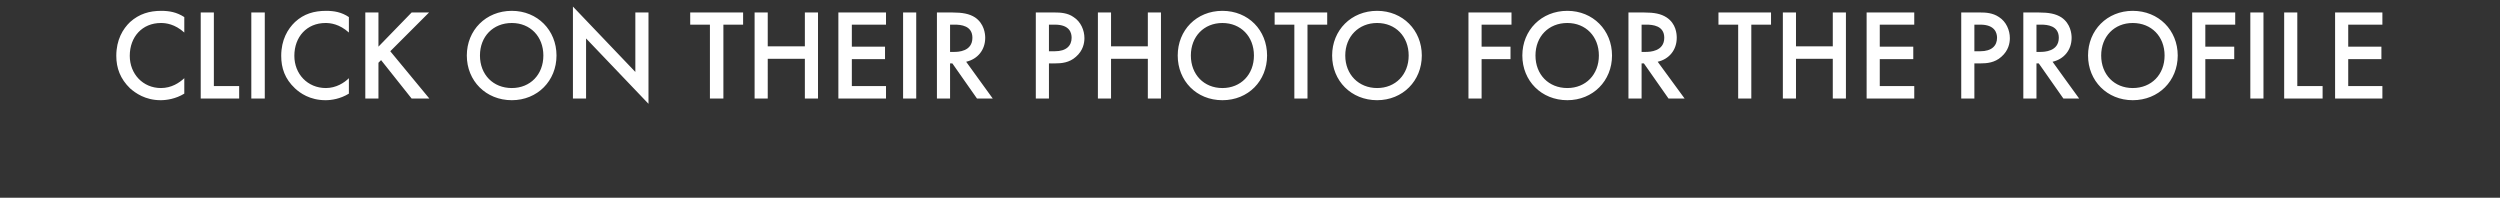 <?xml version="1.0" standalone="no"?><!DOCTYPE svg PUBLIC "-//W3C//DTD SVG 1.1//EN" "http://www.w3.org/Graphics/SVG/1.1/DTD/svg11.dtd"><svg xmlns="http://www.w3.org/2000/svg" version="1.1" width="761px" height="60.2px" viewBox="0 0 761 60.2"><rect x="0" y="0" width="761" height="60.2" fill="#333333" stroke="none"/><desc>CLICK ON THEIR PHOTO FOR THE PROFILE</desc><defs/><g id="Polygon17832"><path d="m56.1 9.9C53.2 7.3 50.5 7 49 7c-5.7 0-9.5 4.2-9.5 10c0 5.5 4 9.8 9.5 9.8c3.2 0 5.6-1.6 7.1-3v4.7c-2.6 1.6-5.4 2-7.2 2c-4.7 0-7.7-2.2-9.3-3.6c-3-2.9-4.2-6.2-4.2-9.9c0-4.9 2-8.2 4.2-10.3c2.8-2.5 5.9-3.4 9.5-3.4c2.4 0 4.7.4 7 1.9v4.7zm9-6.1v22.4h7.7v3.8H61.1V3.8h4zm15.5 0V30h-4.1V3.8h4.1zm25.6 6.1c-2.9-2.6-5.6-2.9-7.1-2.9c-5.7 0-9.5 4.2-9.5 10c0 5.5 4 9.8 9.6 9.8c3.1 0 5.6-1.6 7-3v4.7c-2.6 1.6-5.3 2-7.1 2c-4.8 0-7.8-2.2-9.3-3.6c-3.1-2.9-4.2-6.2-4.2-9.9c0-4.9 2-8.2 4.2-10.3c2.7-2.5 5.8-3.4 9.5-3.4c2.4 0 4.7.4 6.9 1.9v4.7zm9 4.3l10.1-10.4h5.3l-11.8 11.8L130.7 30h-5.4L116 18.3l-.8.8V30h-4V3.8h4v10.4zm54.2 2.7c0 7.7-5.8 13.6-13.6 13.6c-7.9 0-13.7-5.9-13.7-13.6c0-7.7 5.8-13.6 13.7-13.6c7.8 0 13.6 5.9 13.6 13.6zm-4 0c0-5.8-4-9.9-9.6-9.9c-5.7 0-9.7 4.1-9.7 9.9c0 5.8 4 9.9 9.7 9.9c5.6 0 9.6-4.1 9.6-9.9zm9 13.1v-28l19 19.9V3.8h4v27.8l-19-19.9V30h-4zm45.8-22.5V30h-4.1V7.5h-6V3.8h16.1v3.7h-6zm13.5 6.6H245V3.8h4V30h-4V17.9h-11.3V30h-4V3.8h4v10.3zm36-6.6h-10.4v6.7h10.1v3.8h-10.1v8.2h10.4v3.8h-14.5V3.8h14.5v3.7zm9.2-3.7V30h-4V3.8h4zm11 0c3.1 0 5.2.4 6.9 1.5c2.8 1.9 3.1 5 3.1 6.2c0 3.7-2.3 6.5-5.8 7.3c-.03-.02 8.1 11.2 8.1 11.2h-4.8l-7.5-10.7h-.7V30h-4V3.8s4.66-.03 4.7 0zm-.7 12h1.3c1.1 0 5.5-.1 5.5-4.3c0-3.7-3.5-4-5.4-4c-.03-.03-1.4 0-1.4 0v8.3zm31.9-12c1.6 0 3.9.1 5.7 1.4c2.2 1.4 3.3 4 3.3 6.4c0 1.5-.4 3.8-2.6 5.7c-2 1.8-4.4 2-6.4 2c.04.03-1.8 0-1.8 0V30h-4V3.8s5.8-.03 5.8 0zm-1.8 11.8s1.84.04 1.8 0c3.5 0 5.1-1.7 5.1-4.1c0-1.4-.5-4-5.1-4c0-.03-1.8 0-1.8 0v8.1zm18.9-1.5h11.2V3.8h4V30h-4V17.9h-11.2V30h-4V3.8h4v10.3zm47.5 2.8c0 7.7-5.7 13.6-13.6 13.6c-7.9 0-13.6-5.9-13.6-13.6c0-7.7 5.7-13.6 13.6-13.6c7.9 0 13.6 5.9 13.6 13.6zm-4 0c0-5.8-4-9.9-9.6-9.9c-5.6 0-9.6 4.1-9.6 9.9c0 5.8 4 9.9 9.6 9.9c5.6 0 9.6-4.1 9.6-9.9zM398 7.5V30h-4V7.5h-6V3.8h16v3.7h-6zm34.8 9.4c0 7.7-5.8 13.6-13.6 13.6c-7.9 0-13.7-5.9-13.7-13.6c0-7.7 5.8-13.6 13.7-13.6c7.8 0 13.6 5.9 13.6 13.6zm-4 0c0-5.8-4-9.9-9.6-9.9c-5.6 0-9.7 4.1-9.7 9.9c0 5.8 4.1 9.9 9.7 9.9c5.6 0 9.6-4.1 9.6-9.9zm31.3-9.4H451v6.7h8.8v3.8H451v12h-4V3.8h13.1v3.7zm30.6 9.4c0 7.7-5.8 13.6-13.6 13.6c-7.9 0-13.7-5.9-13.7-13.6c0-7.7 5.8-13.6 13.7-13.6c7.8 0 13.6 5.9 13.6 13.6zm-4 0c0-5.8-4-9.9-9.6-9.9c-5.7 0-9.7 4.1-9.7 9.9c0 5.8 4 9.9 9.7 9.9c5.6 0 9.6-4.1 9.6-9.9zm13.7-13.1c3.2 0 5.2.4 6.9 1.5c2.9 1.9 3.1 5 3.1 6.2c0 3.7-2.3 6.5-5.8 7.3c0-.02 8.2 11.2 8.2 11.2h-4.9l-7.5-10.7h-.7V30h-4V3.8s4.69-.03 4.7 0zm-.7 12h1.3c1.1 0 5.6-.1 5.6-4.3c0-3.7-3.5-4-5.5-4c0-.03-1.4 0-1.4 0v8.3zm33.4-8.3V30h-4V7.5h-6V3.8h16v3.7h-6zm13.6 6.6h11.2V3.8h4V30h-4V17.9h-11.2V30h-4V3.8h4v10.3zm36-6.6h-10.5v6.7h10.2v3.8h-10.2v8.2h10.5v3.8h-14.5V3.8h14.5v3.7zm20.1-3.7c1.6 0 3.8.1 5.7 1.4c2.2 1.4 3.3 4 3.3 6.4c0 1.5-.4 3.8-2.6 5.7c-2 1.8-4.4 2-6.4 2c.03.03-1.8 0-1.8 0V30h-4V3.8s5.79-.03 5.8 0zM601 15.6s1.83.04 1.8 0c3.5 0 5.1-1.7 5.1-4.1c0-1.4-.6-4-5.1-4c-.01-.03-1.8 0-1.8 0v8.1zm19.6-11.8c3.1 0 5.2.4 6.9 1.5c2.8 1.9 3.1 5 3.1 6.2c0 3.7-2.3 6.5-5.8 7.3c-.05-.02 8.1 11.2 8.1 11.2h-4.8l-7.5-10.7h-.7V30h-4V3.8s4.65-.03 4.7 0zm-.7 12h1.2c1.1 0 5.6-.1 5.6-4.3c0-3.7-3.5-4-5.4-4c-.04-.03-1.4 0-1.4 0v8.3zm43 1.1c0 7.7-5.8 13.6-13.7 13.6c-7.8 0-13.6-5.9-13.6-13.6c0-7.7 5.8-13.6 13.6-13.6c7.9 0 13.7 5.9 13.7 13.6zm-4 0c0-5.8-4-9.9-9.7-9.9c-5.6 0-9.6 4.1-9.6 9.9c0 5.8 4 9.9 9.6 9.9c5.7 0 9.7-4.1 9.7-9.9zm21.5-9.4h-9.1v6.7h8.8v3.8h-8.8v12h-4V3.8h13.1v3.7zm8.6-3.7V30h-4V3.8h4zm10.3 0v22.4h7.7v3.8h-11.7V3.8h4zm25.9 3.7h-10.4v6.7h10.1v3.8h-10.1v8.2h10.4v3.8h-14.4V3.8h14.4v3.7z" stroke="none" fill="#fff"/></g></svg>